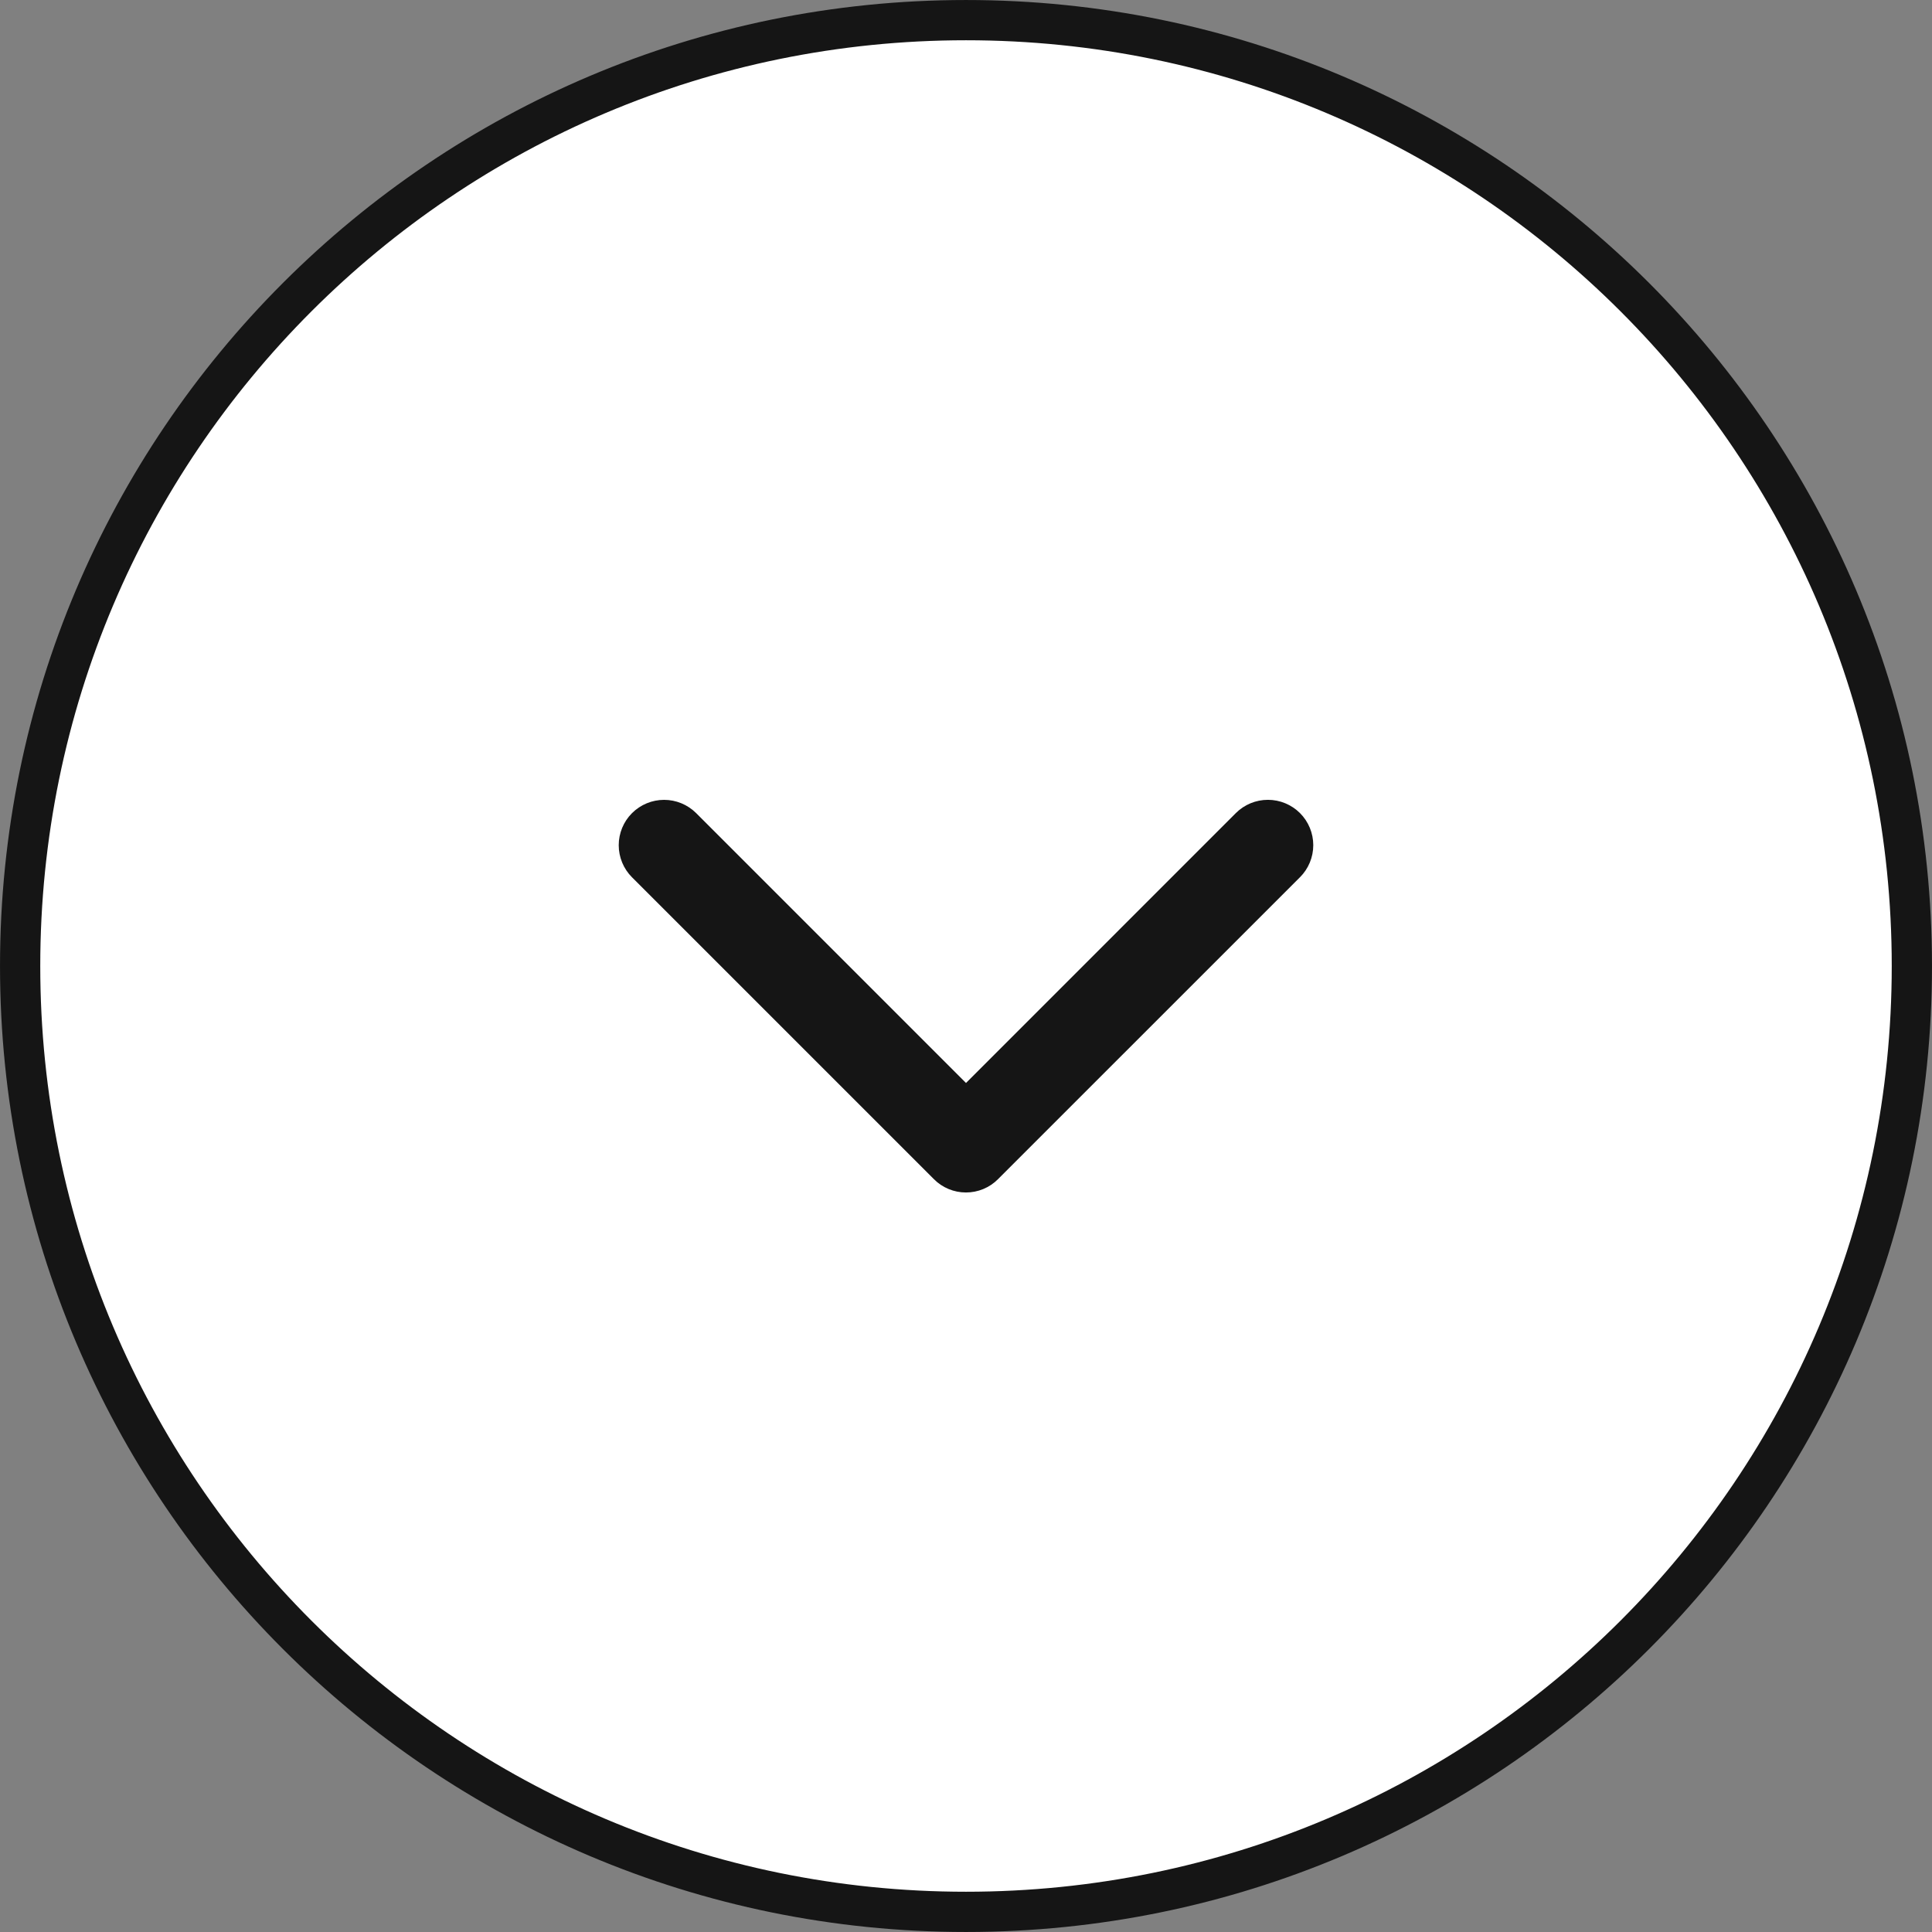 <svg width="71" height="71" viewBox="0 0 71 71" fill="none" xmlns="http://www.w3.org/2000/svg">
<rect x="0" y="0" width="71" height="71" fill="#808080" stroke="none"/>
<path d="M35.5 70.26C16.302 70.26 0.74 54.698 0.74 35.5C0.74 16.302 16.302 0.74 35.5 0.74C54.698 0.74 70.26 16.302 70.26 35.5C70.26 54.698 54.698 70.26 35.5 70.26Z" fill="white"/>
<path d="M35.5 70.26C16.302 70.26 0.74 54.698 0.74 35.5C0.74 16.302 16.302 0.74 35.5 0.74C54.698 0.74 70.26 16.302 70.26 35.5C70.26 54.698 54.698 70.26 35.5 70.26Z" stroke="#151515" stroke-width="1.479"/>
<path d="M47.771 32.24L36.677 43.333C36.523 43.489 36.339 43.612 36.137 43.696C35.934 43.78 35.718 43.823 35.498 43.823C35.279 43.823 35.063 43.78 34.86 43.696C34.658 43.612 34.474 43.489 34.32 43.333L23.226 32.24C22.913 31.927 22.738 31.503 22.738 31.061C22.738 30.619 22.913 30.195 23.226 29.882C23.539 29.57 23.963 29.394 24.405 29.394C24.847 29.394 25.271 29.57 25.584 29.882L35.5 39.799L45.416 29.881C45.729 29.568 46.153 29.393 46.595 29.393C47.037 29.393 47.461 29.568 47.774 29.881C48.086 30.193 48.262 30.617 48.262 31.059C48.262 31.502 48.086 31.926 47.774 32.238L47.771 32.24Z" fill="#151515"/>
</svg>
